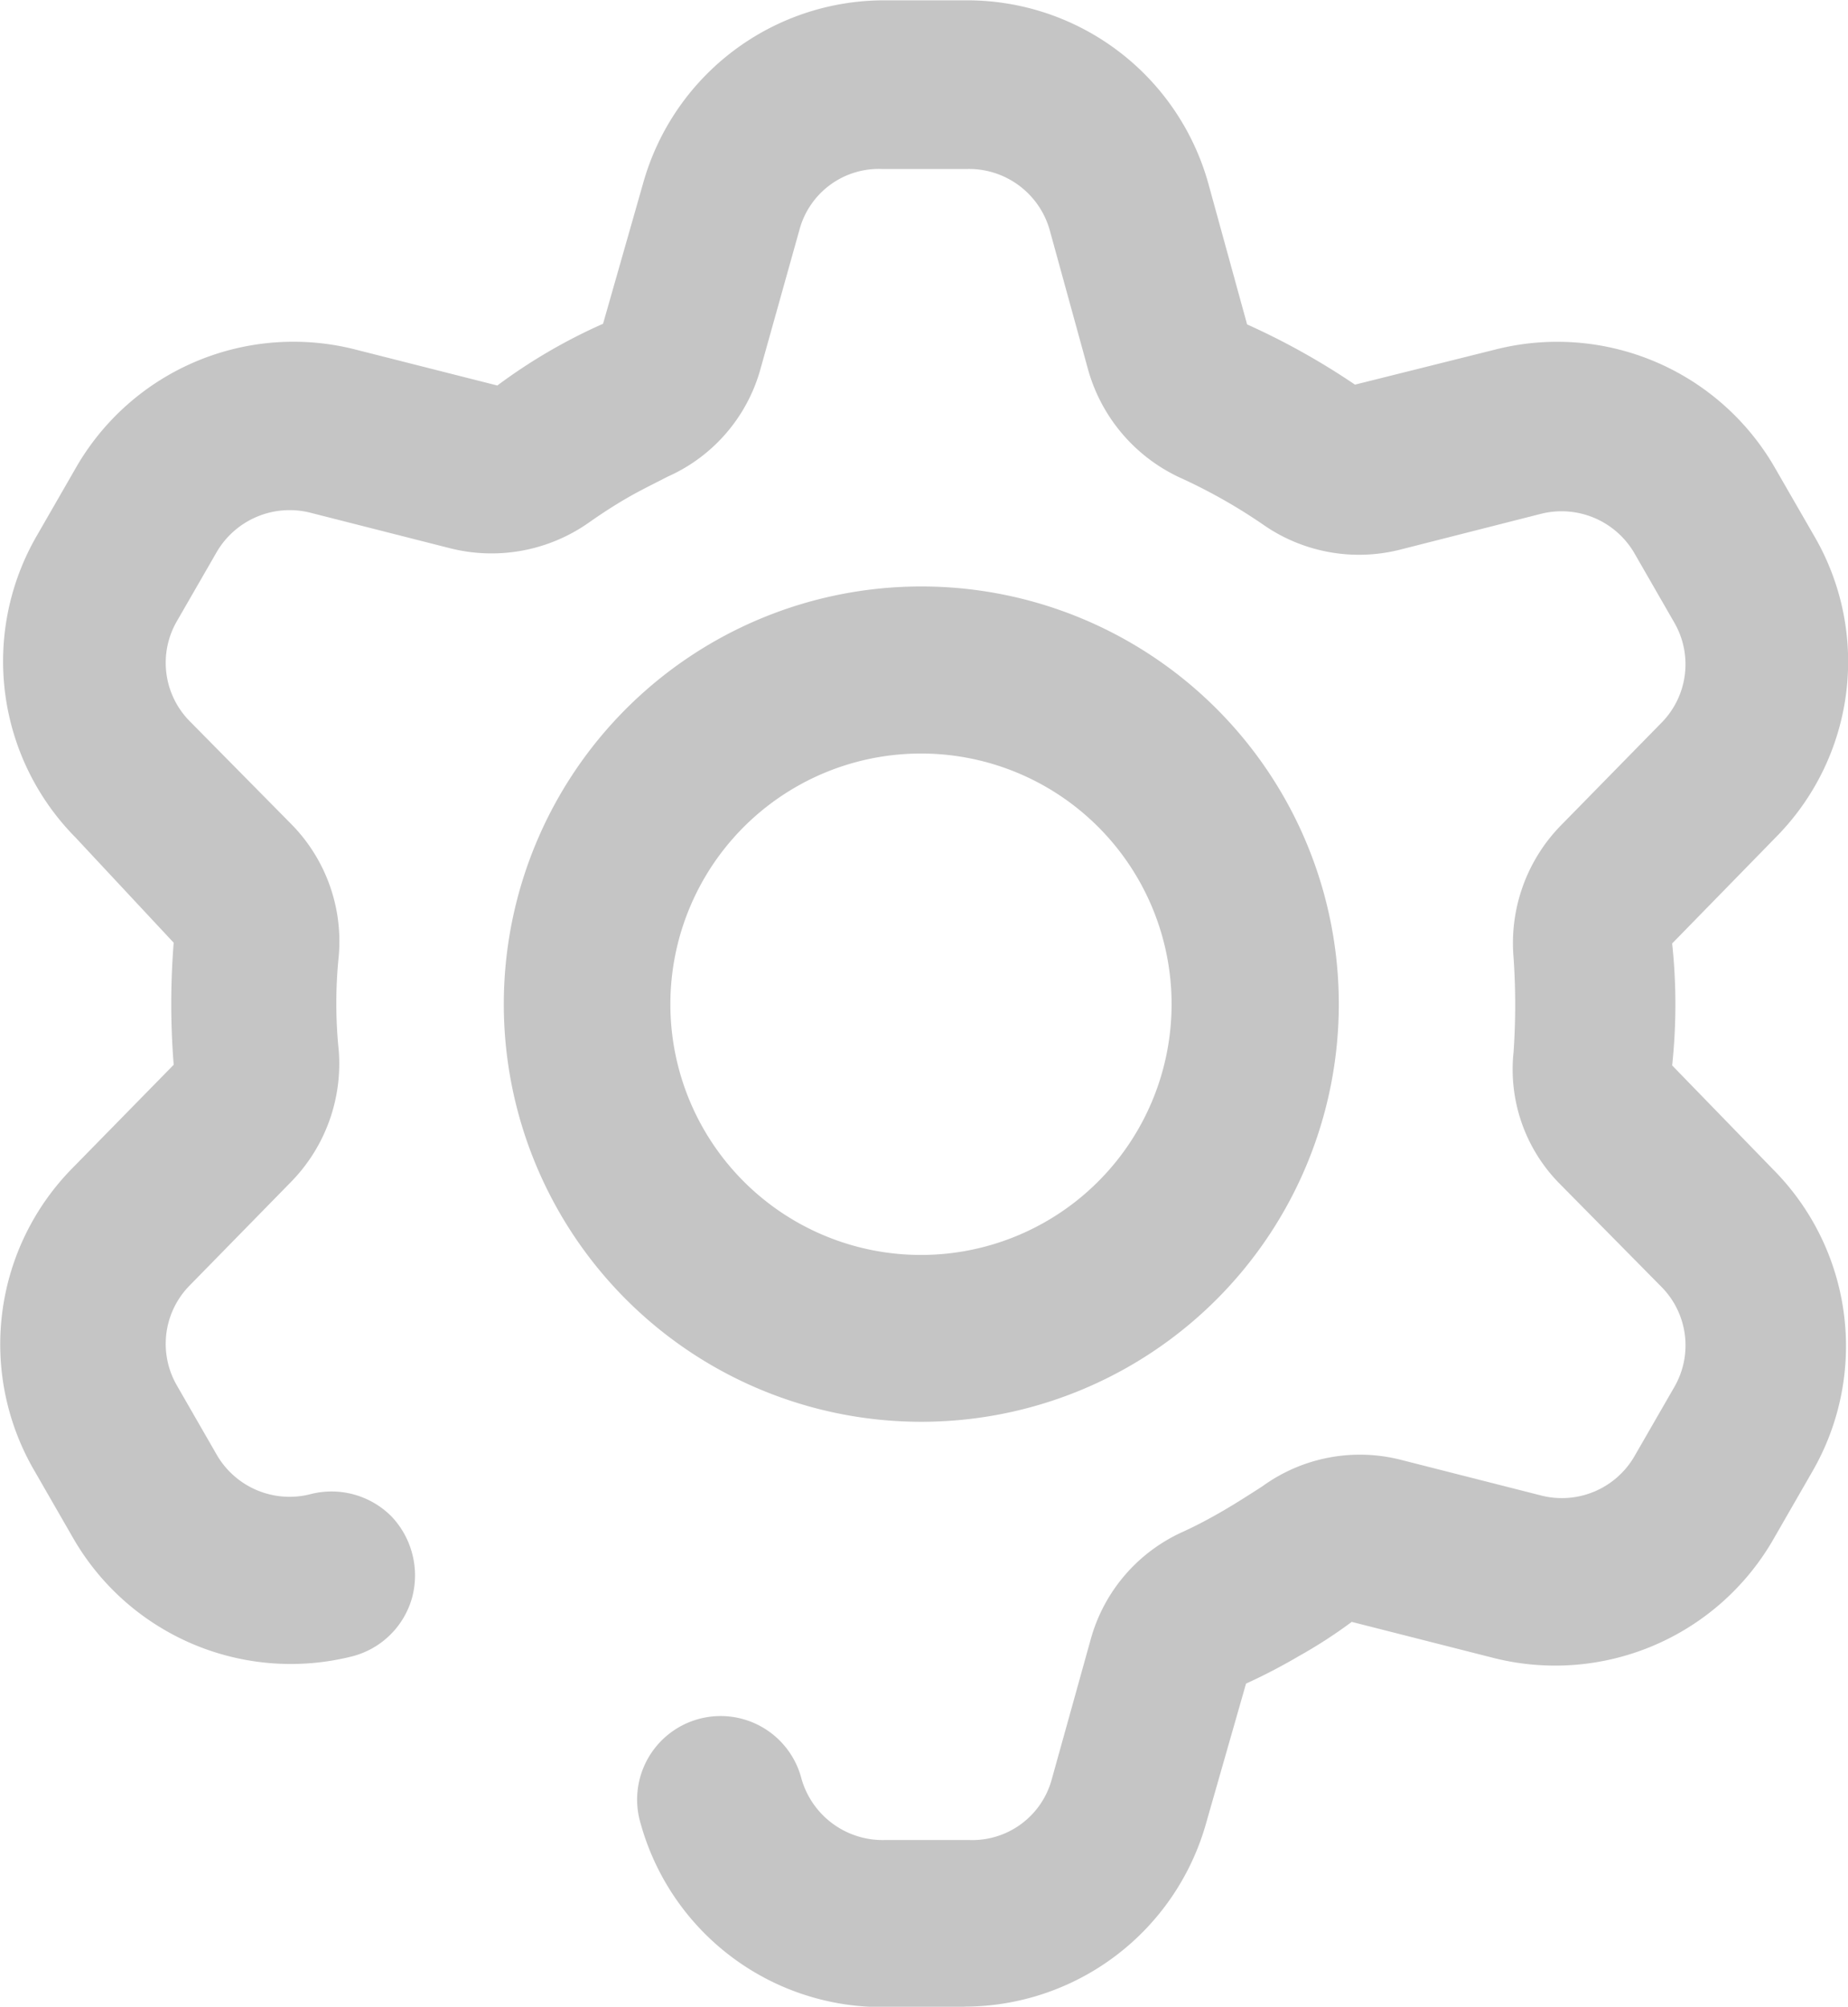 <svg xmlns="http://www.w3.org/2000/svg" width="17.13" height="18.594" viewBox="0 0 17.13 18.594">
  <defs>
    <style>
      .cls-1 {
        fill: #c5c5c5;
        fill-rule: evenodd;
      }
    </style>
  </defs>
  <path id="Settings" class="cls-1" d="M1532.94,200.593a2.33,2.33,0,0,0,2.24-1.7l0.37-1.293a5.411,5.411,0,0,0,.49-0.255,4.521,4.521,0,0,0,.49-0.317l1.31,0.333a2.333,2.333,0,0,0,2.59-1.084l0.37-.643a2.321,2.321,0,0,0-.36-2.794l-0.94-.968a5.335,5.335,0,0,0,0-1.13l0.96-.983a2.311,2.311,0,0,0,.36-2.787l-0.37-.642a2.328,2.328,0,0,0-2.59-1.091l-1.3.325a6.621,6.621,0,0,0-1-.558l-0.36-1.308a2.321,2.321,0,0,0-2.23-1.695h-0.77a2.321,2.321,0,0,0-2.24,1.7L1529.59,185a5.074,5.074,0,0,0-.98.572l-1.31-.332a2.325,2.325,0,0,0-2.59,1.083l-0.37.643a2.321,2.321,0,0,0,.36,2.794l0.91,0.975a7.118,7.118,0,0,0,0,1.131l-0.94.959a2.325,2.325,0,0,0-.36,2.787l0.37,0.643a2.328,2.328,0,0,0,2.59,1.091,0.777,0.777,0,0,0,.55-0.543,0.794,0.794,0,0,0-.19-0.751,0.783,0.783,0,0,0-.75-0.208,0.78,0.78,0,0,1-.87-0.363l-0.37-.643a0.77,0.77,0,0,1,.12-0.929l0.94-.96a1.565,1.565,0,0,0,.44-1.215,4.265,4.265,0,0,1,0-.875,1.548,1.548,0,0,0-.44-1.223l-0.94-.952a0.77,0.77,0,0,1-.12-0.929l0.37-.642a0.783,0.783,0,0,1,.86-0.364l1.31,0.333a1.568,1.568,0,0,0,1.29-.248c0.11-.077.23-0.155,0.35-0.224s0.25-.132.37-0.194a1.541,1.541,0,0,0,.86-1l0.36-1.285a0.761,0.761,0,0,1,.77-0.565h0.78a0.777,0.777,0,0,1,.77.565l0.36,1.308a1.57,1.57,0,0,0,.84.983,5.079,5.079,0,0,1,.77.433,1.553,1.553,0,0,0,1.27.24l1.31-.333a0.781,0.781,0,0,1,.87.364l0.37,0.643a0.771,0.771,0,0,1-.12.929l-0.94.959a1.56,1.56,0,0,0-.43,1.216,6.388,6.388,0,0,1,0,.875,1.507,1.507,0,0,0,.43,1.223l0.94,0.952a0.77,0.77,0,0,1,.12.929l-0.37.642a0.777,0.777,0,0,1-.86.364l-1.31-.333a1.539,1.539,0,0,0-1.28.248c-0.12.077-.24,0.154-0.36,0.224s-0.25.139-.37,0.194a1.541,1.541,0,0,0-.86,1l-0.36,1.293a0.763,0.763,0,0,1-.77.565h-0.77a0.783,0.783,0,0,1-.78-0.565,0.774,0.774,0,1,0-1.49.418,2.321,2.321,0,0,0,2.23,1.695h0.77Zm3.47-9.289a3.87,3.87,0,1,1-3.87-3.87,3.869,3.869,0,0,1,3.87,3.87h0Zm-3.87-2.322a2.323,2.323,0,1,0,2.32,2.322A2.322,2.322,0,0,0,1532.54,188.982Z" transform="translate(-1524 -182)"/>
</svg>
